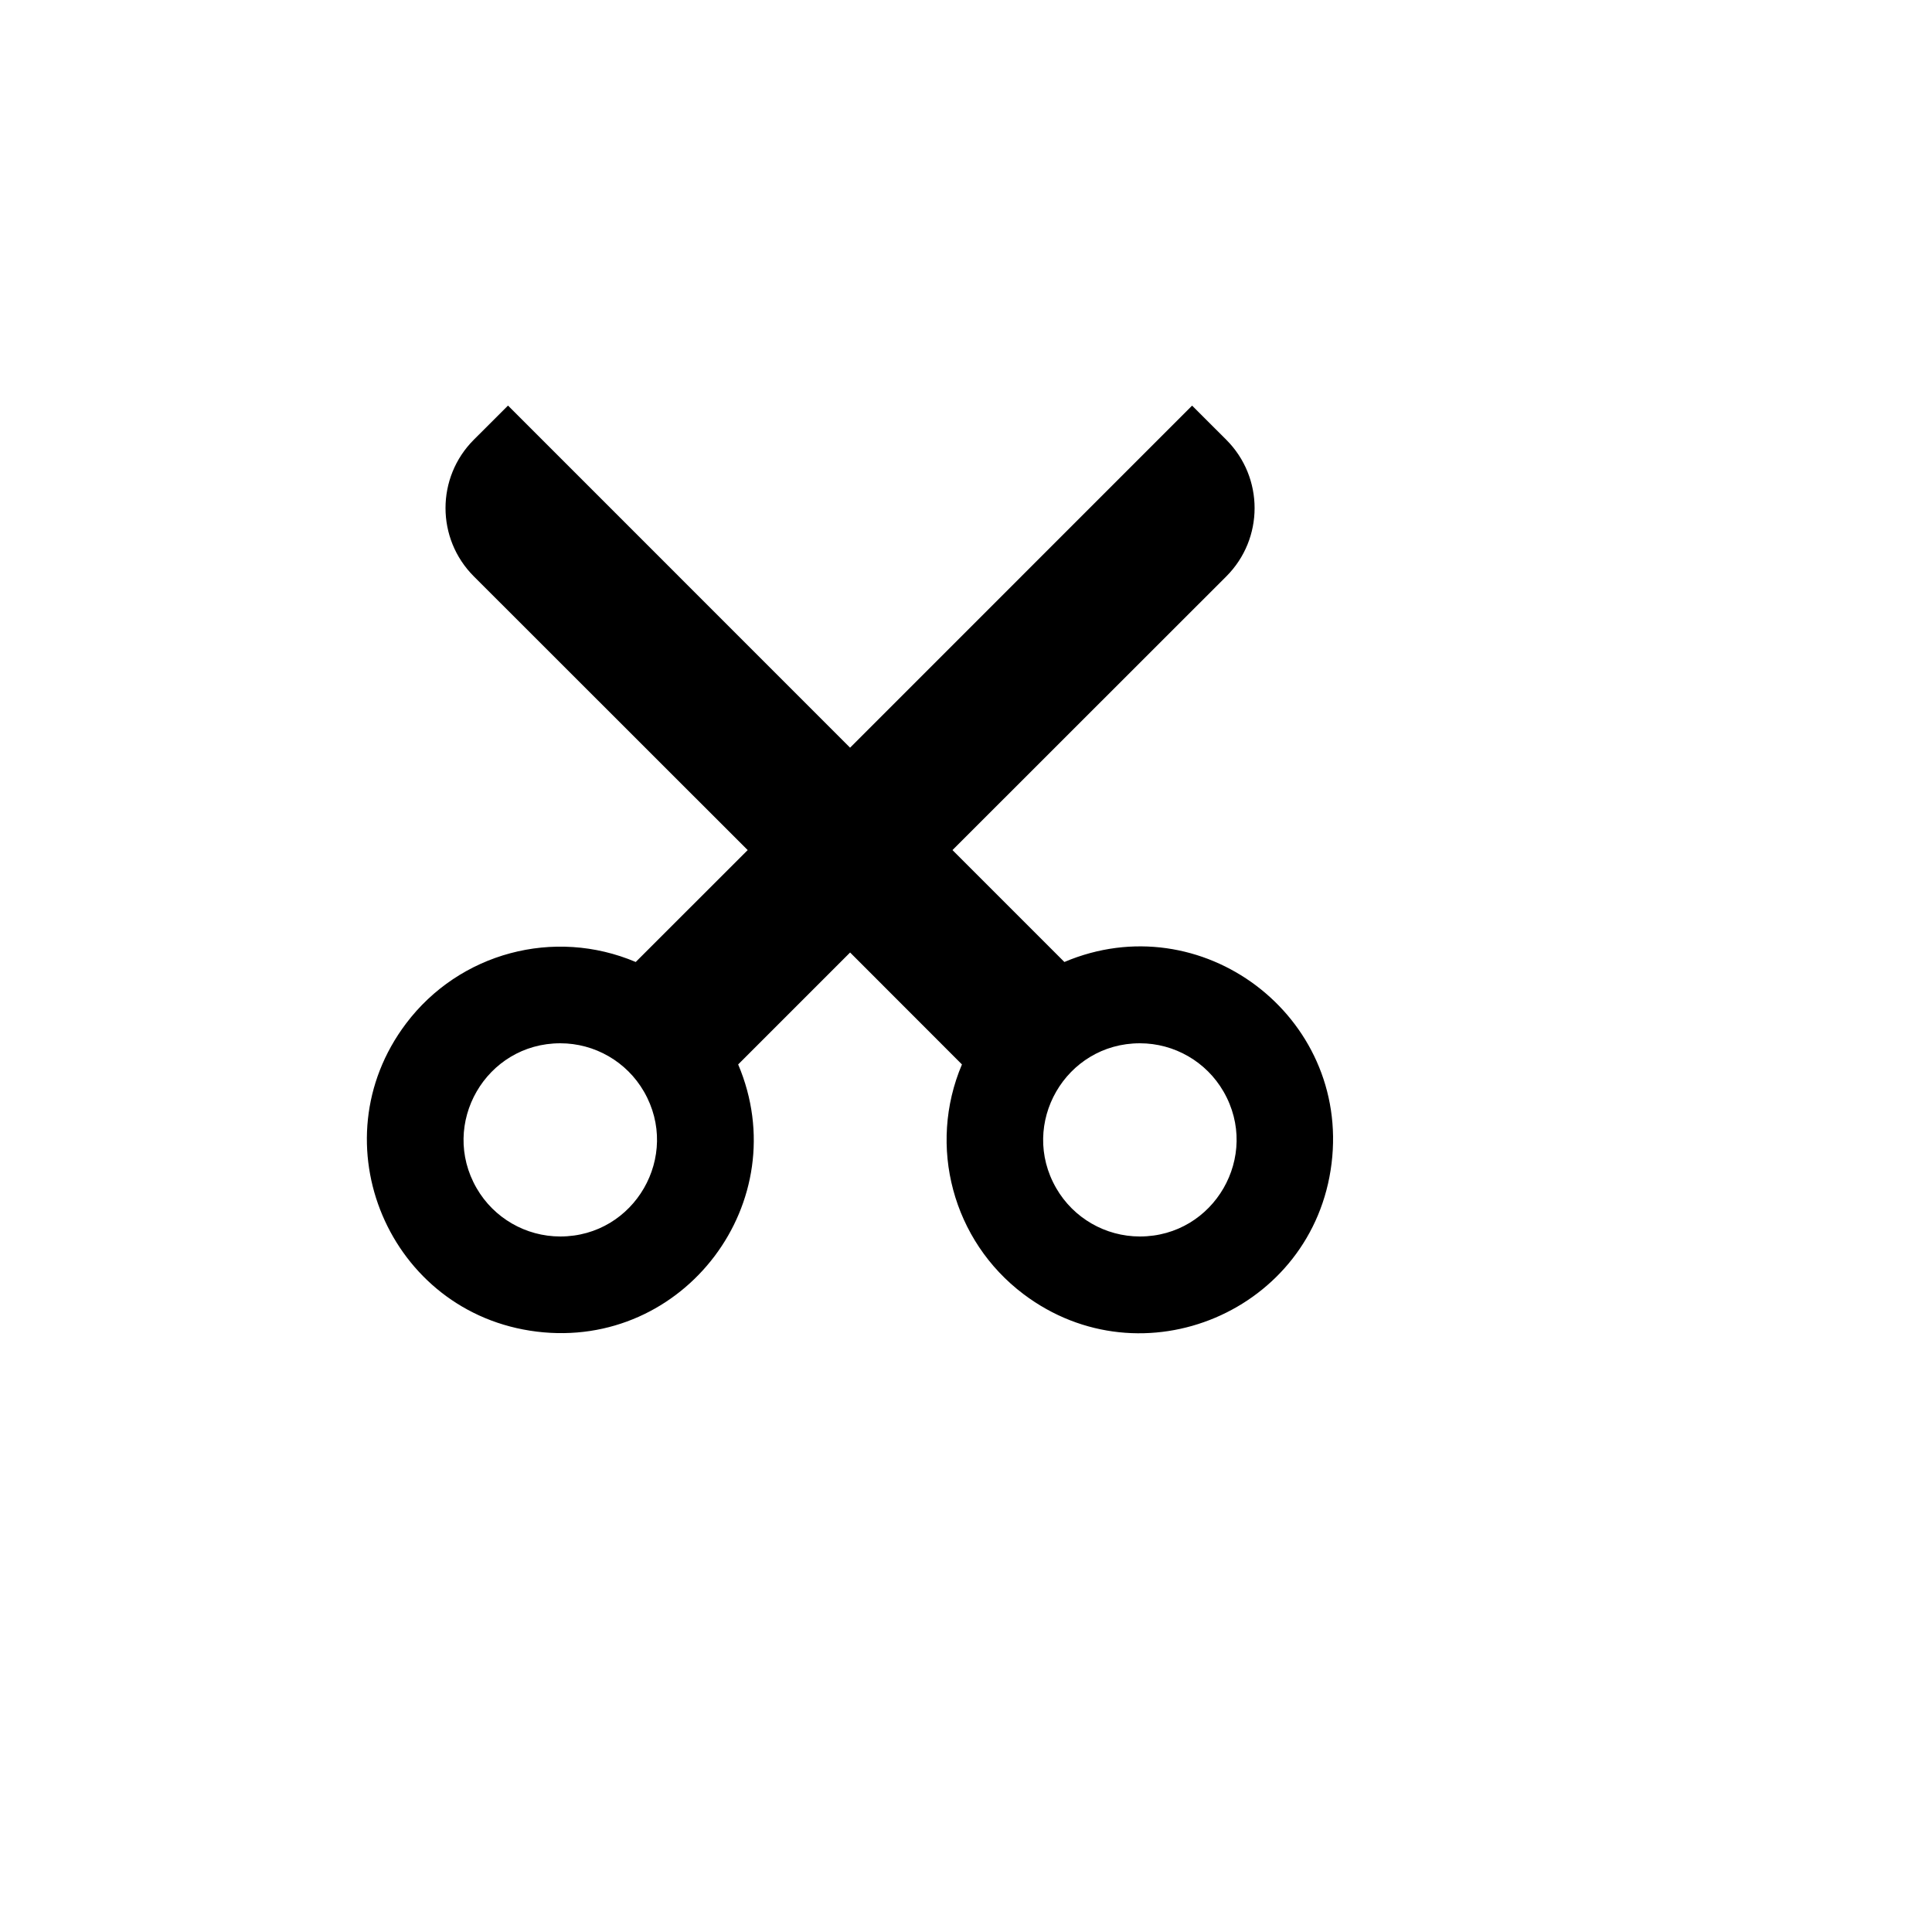 <svg xmlns="http://www.w3.org/2000/svg" version="1.1" xmlns:xlink="http://www.w3.org/1999/xlink" width="100%" height="100%" id="svgWorkerArea" viewBox="-25 -25 625 625" xmlns:idraw="https://idraw.muisca.co" style="background: white;"><defs id="defsdoc"><pattern id="patternBool" x="0" y="0" width="10" height="10" patternUnits="userSpaceOnUse" patternTransform="rotate(35)"><circle cx="5" cy="5" r="4" style="stroke: none;fill: #ff000070;"></circle></pattern></defs><g id="fileImp-438038208" class="cosito"><path id="pathImp-123860743" fill="none" class="grouped" d="M62.5 62.5C62.5 62.5 437.5 62.5 437.5 62.5 437.5 62.5 437.5 437.5 437.5 437.5 437.5 437.5 62.5 437.5 62.5 437.5 62.5 437.5 62.5 62.5 62.5 62.5"></path><path id="pathImp-740071336" class="grouped" d="M250 283.141C250 283.141 213.797 319.344 213.797 319.344 232.58 363.639 196.369 411.656 148.617 405.775 100.866 399.894 77.386 344.527 106.355 306.112 123.622 283.216 154.255 275.008 180.656 286.203 180.656 286.203 216.875 250 216.875 250 216.875 250 128.281 161.453 128.281 161.453 116.072 149.248 116.072 129.455 128.281 117.25 128.281 117.25 139.344 106.203 139.344 106.203 139.344 106.203 250 216.875 250 216.875 250 216.875 360.641 106.219 360.641 106.219 360.641 106.219 371.703 117.266 371.703 117.266 383.913 129.47 383.913 149.264 371.703 161.469 371.703 161.469 283.125 250 283.125 250 283.125 250 319.328 286.203 319.328 286.203 363.623 267.42 411.641 303.631 405.759 351.383 399.878 399.134 344.511 422.614 306.097 393.645 283.2 376.378 274.992 345.745 286.188 319.344 286.188 319.344 250 283.125 250 283.125 250 283.125 250 283.141 250 283.141M156.25 375C180.306 375 195.342 348.958 183.314 328.125 177.731 318.456 167.414 312.5 156.25 312.5 132.194 312.5 117.158 338.542 129.186 359.375 134.769 369.044 145.086 375 156.25 375 156.25 375 156.25 375 156.25 375M343.75 375C367.806 375 382.842 348.958 370.812 328.125 365.231 318.456 354.914 312.5 343.75 312.5 319.694 312.5 304.658 338.542 316.688 359.375 322.269 369.044 332.586 375 343.75 375 343.75 375 343.75 375 343.75 375"></path></g></svg>